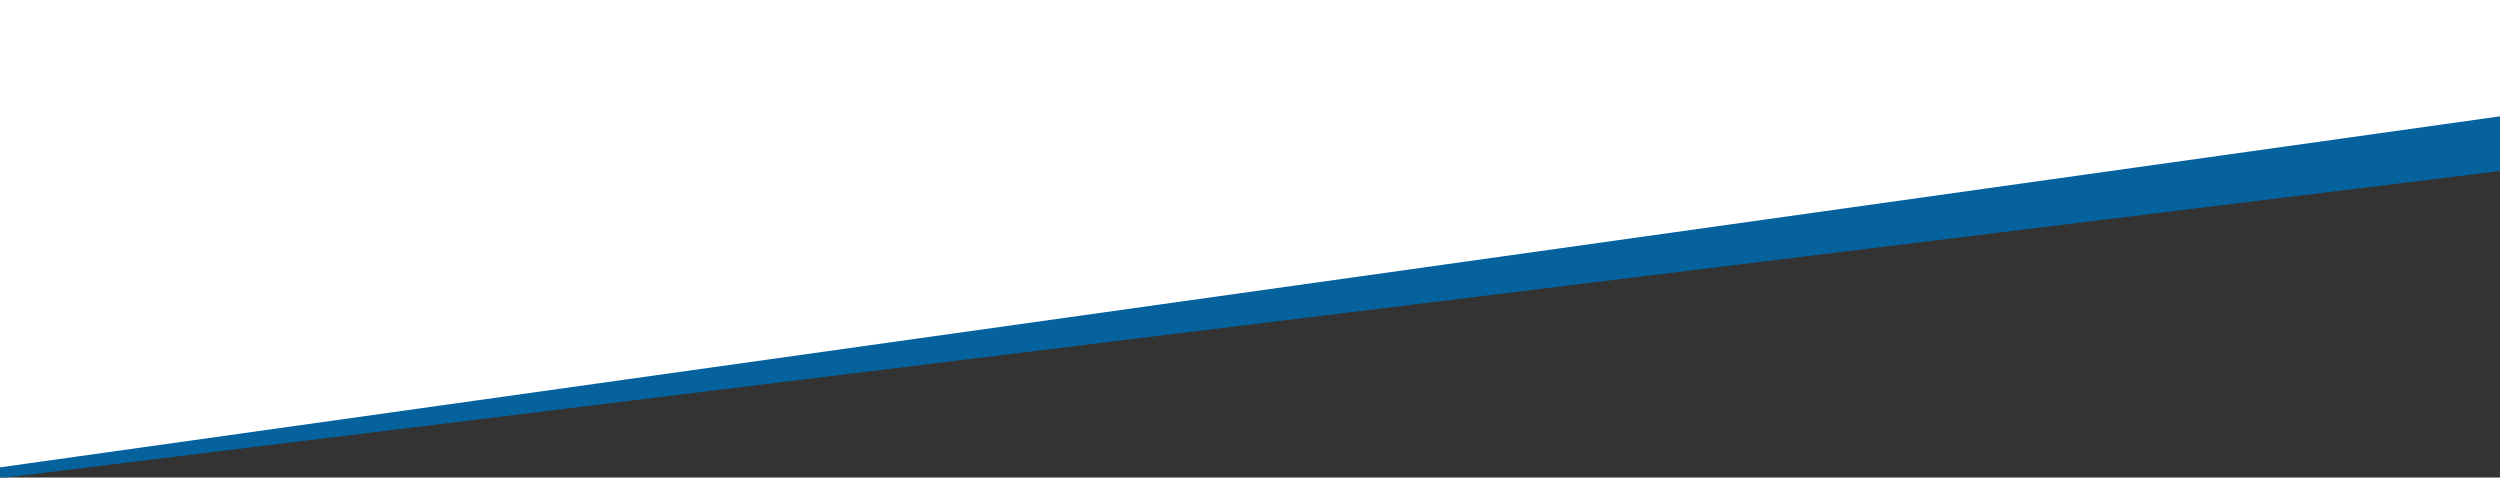 <?xml version="1.0" encoding="utf-8"?>
<svg version="1.1" id="Ebene_1" xmlns="http://www.w3.org/2000/svg" xmlns:xlink="http://www.w3.org/1999/xlink" x="0px" y="0px"
	 viewBox="0 0 623 119" style="enable-background:new 0 0 623 119;" xml:space="preserve">
<rect x="0" y="0" width="623" height="119" fill="#333333" stroke="none"/>
<style type="text/css">
	.st0{fill:#05629d;}
	.st1{fill:#FFFFFF;}
</style>
<rect x="-27.6" y="65.6" transform="matrix(0.993 -0.122 0.122 0.993 -6.756 37.231)" class="st0" width="657" height="16.5"/>
<rect x="-27.7" y="-151.6" transform="matrix(0.99 -0.139 0.139 0.99 8.393 41.488)" class="st1" width="657" height="224.7"/>
</svg>
